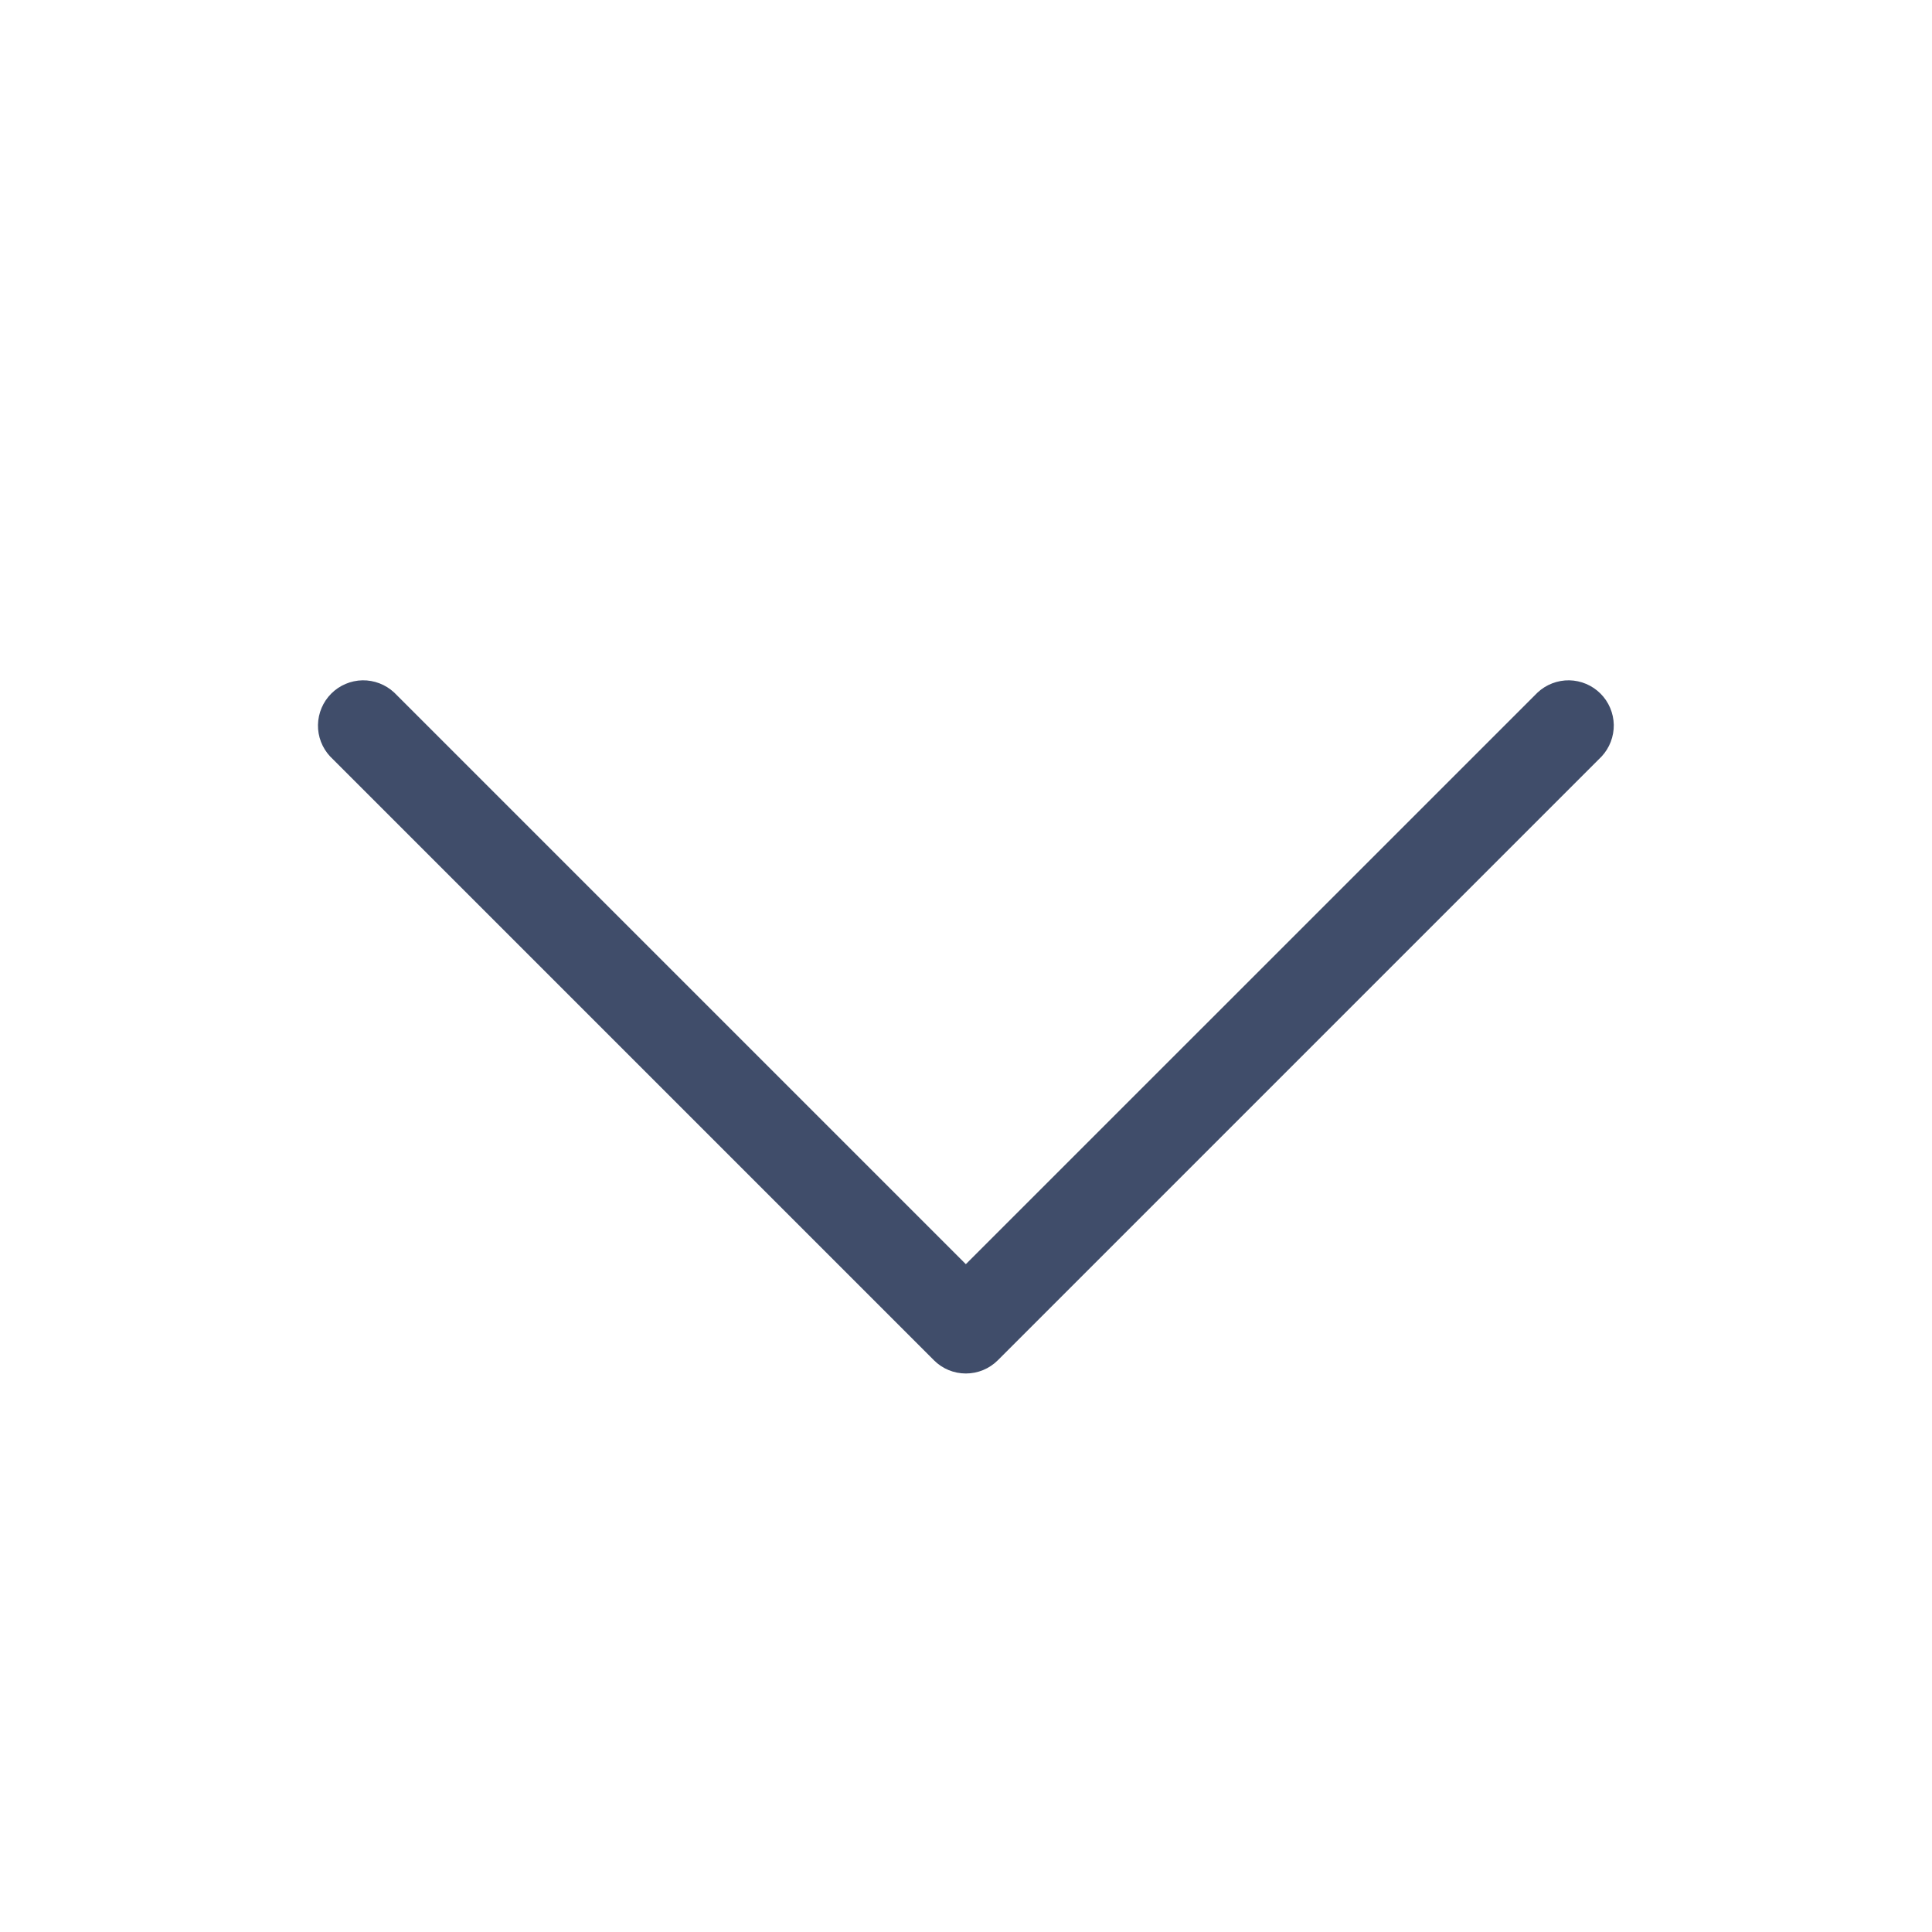 <svg width="24" height="24" viewBox="0 0 24 24" fill="none" xmlns="http://www.w3.org/2000/svg">
<path d="M11.601 16.897L4.101 9.397C4.002 9.291 3.947 9.149 3.95 9.004C3.953 8.858 4.012 8.719 4.115 8.616C4.218 8.513 4.357 8.454 4.503 8.451C4.648 8.449 4.789 8.503 4.896 8.602L11.998 15.704L19.101 8.602C19.207 8.503 19.349 8.449 19.494 8.451C19.64 8.454 19.779 8.513 19.882 8.616C19.985 8.719 20.044 8.858 20.047 9.004C20.049 9.149 19.995 9.291 19.896 9.397L12.396 16.897C12.29 17.003 12.148 17.062 11.998 17.062C11.849 17.062 11.706 17.003 11.601 16.897Z" fill="#404D6A"/>
</svg>
